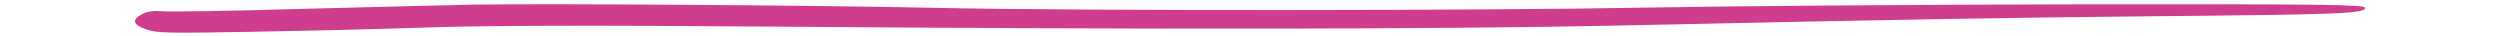 <?xml version="1.0" encoding="UTF-8"?> <svg xmlns="http://www.w3.org/2000/svg" width="352" height="5" viewBox="0 0 352 5" fill="none"><path fill-rule="evenodd" clip-rule="evenodd" d="M66.615 0.652C62.527 0.734 51.481 1.019 42.014 1.264C32.546 1.55 23.939 1.672 22.863 1.59C21.573 1.468 20.64 1.631 19.994 1.998C18.488 2.814 18.703 3.467 20.568 4.12C21.931 4.65 23.581 4.691 34.842 4.487C41.87 4.364 53.131 4.12 59.873 3.875C68.552 3.589 83.184 3.549 109.722 3.753C161.435 4.16 201.888 4.12 226.274 3.63C272.106 2.651 280.498 2.529 303.45 2.284C329.486 2.039 333 1.917 333 1.101C333 0.652 327.979 0.571 292.404 0.611C270.098 0.652 243.058 0.856 232.442 1.06C209.347 1.509 151.824 1.55 131.526 1.101C114.456 0.734 77.087 0.489 66.615 0.652Z" fill="#CF3D8F"></path></svg> 